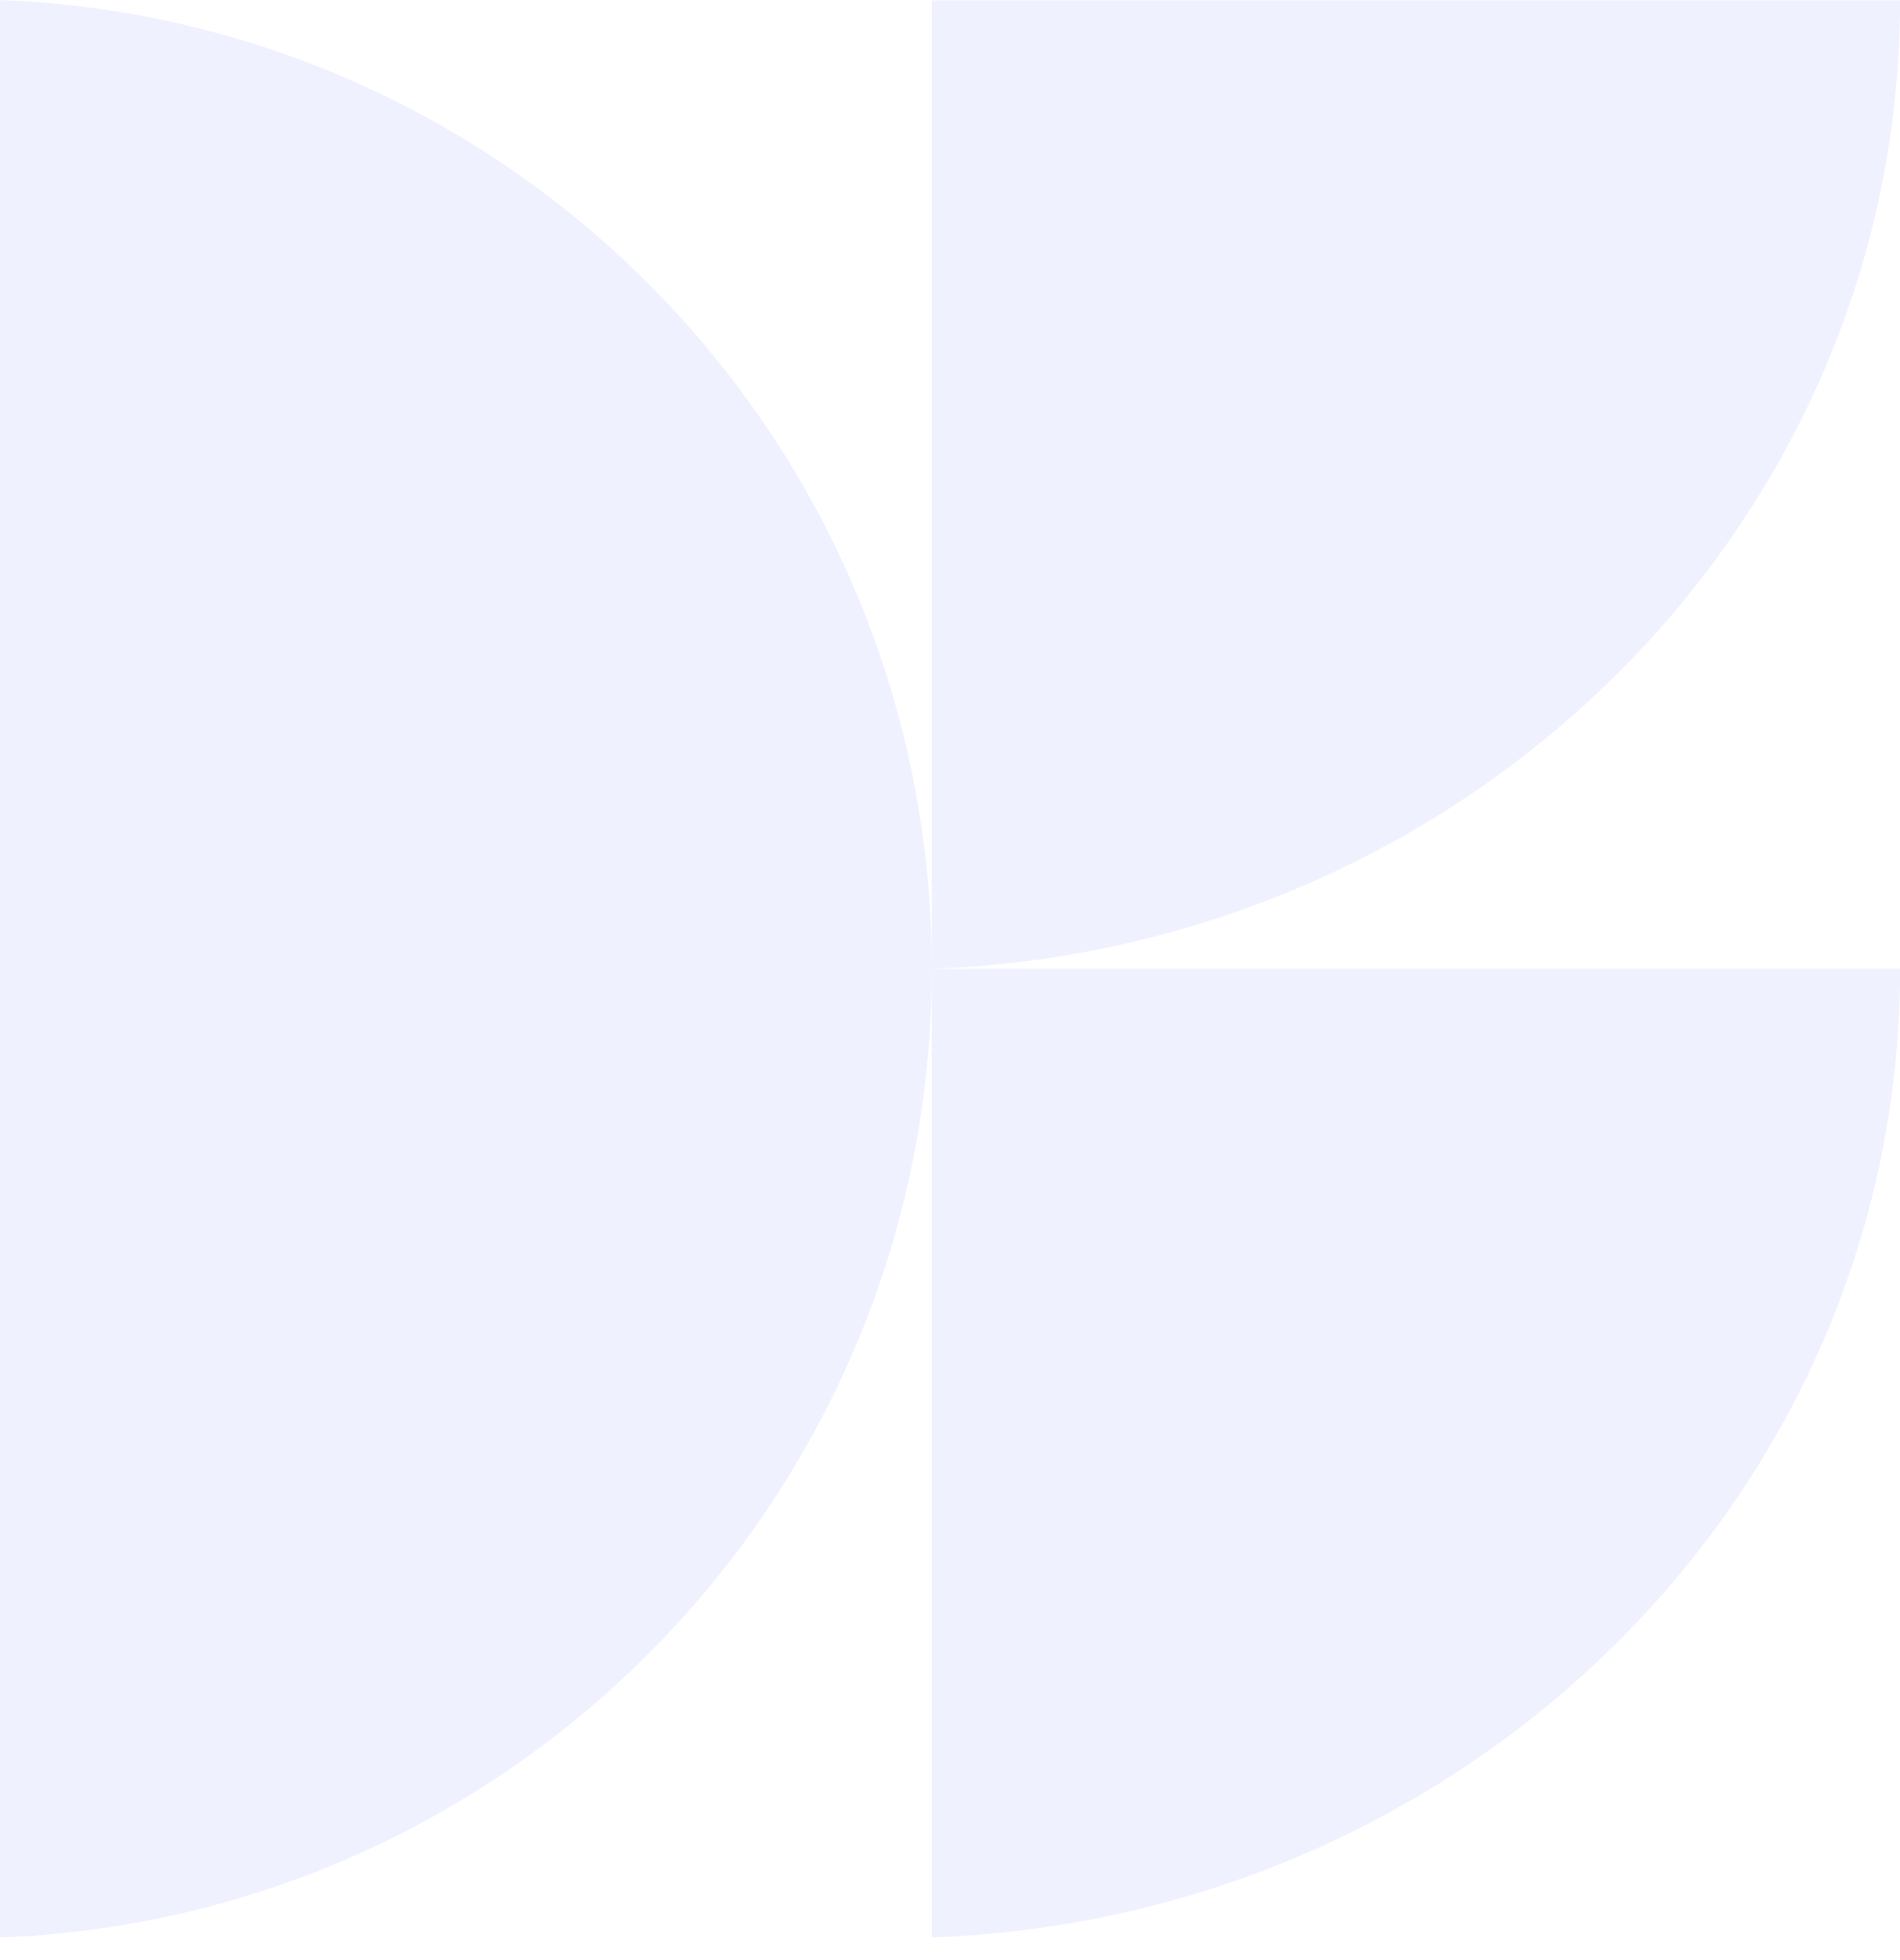 <?xml version="1.0" encoding="UTF-8"?> <svg xmlns="http://www.w3.org/2000/svg" width="64" height="66" viewBox="0 0 64 66" fill="none"><path d="M64.003 32.625C64.003 50.161 49.628 64.467 31.599 65.231L31.387 65.24V32.624H64.003V32.625ZM0 0C17.446 0.661 31.387 15.012 31.387 32.62V0.008H64.003V0.009C64.003 17.545 49.628 31.851 31.599 32.615L31.387 32.624L31.377 33.443C30.95 50.673 17.173 64.589 0 65.239V0Z" fill="#B8BDFF" fill-opacity="0.2"></path></svg> 